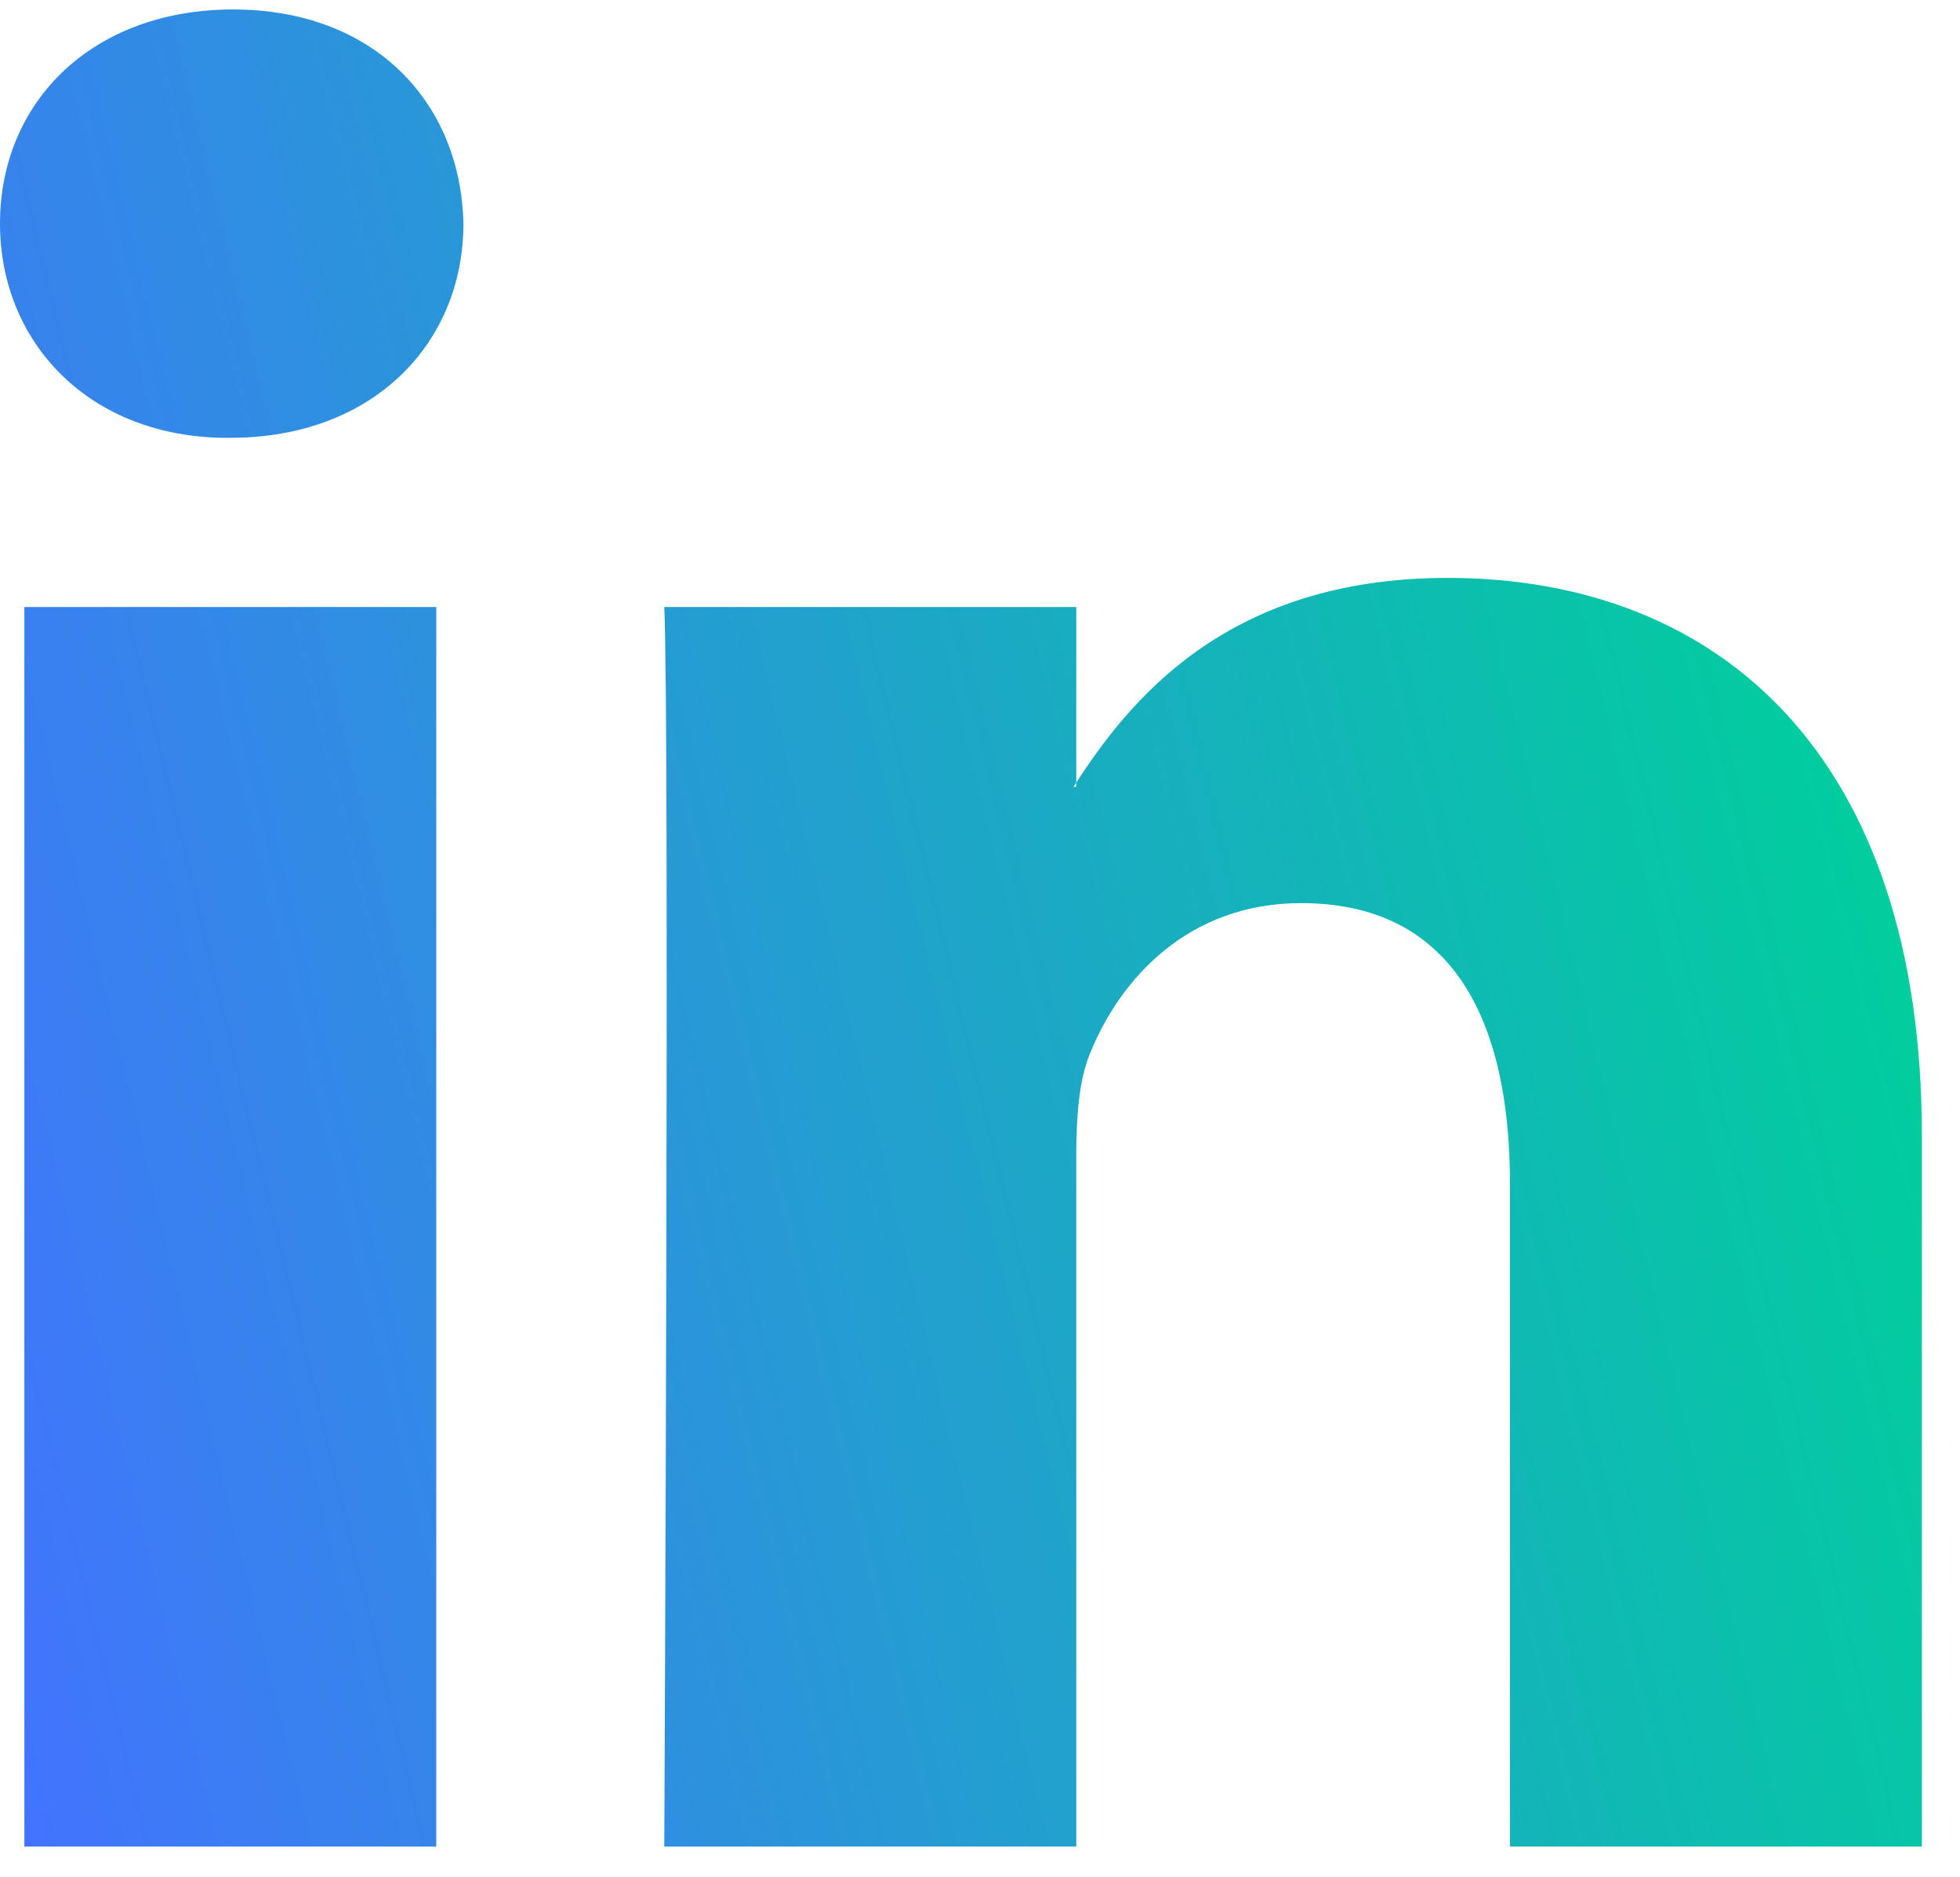 <svg width="47" height="45" viewBox="0 0 47 45" fill="none" xmlns="http://www.w3.org/2000/svg">
<path fill-rule="evenodd" clip-rule="evenodd" d="M10.462 44.278V14.555H0.584V44.278H10.462V44.278ZM5.524 10.498C8.968 10.498 11.113 8.214 11.113 5.362C11.048 2.446 8.968 0.227 5.589 0.227C2.209 0.227 0 2.446 0 5.362C0 8.214 2.144 10.499 5.459 10.499L5.524 10.498ZM15.929 44.278C15.929 44.278 16.059 17.344 15.929 14.555H25.809V18.866H25.744C27.043 16.837 29.383 13.857 34.712 13.857C41.213 13.857 46.086 18.105 46.086 27.235V44.278H36.208V28.377C36.208 24.382 34.779 21.655 31.203 21.655C28.474 21.655 26.848 23.494 26.134 25.27C25.873 25.903 25.809 26.791 25.809 27.679V44.278H15.929Z" fill="url(#paint0_linear_154_21793)"/>
<defs>
<linearGradient id="paint0_linear_154_21793" x1="-6.86738e-07" y1="44.278" x2="53.597" y2="31.34" gradientUnits="userSpaceOnUse">
<stop stop-color="#4372FF"/>
<stop offset="0.907" stop-color="#00CF9C"/>
</linearGradient>
</defs>
</svg>
